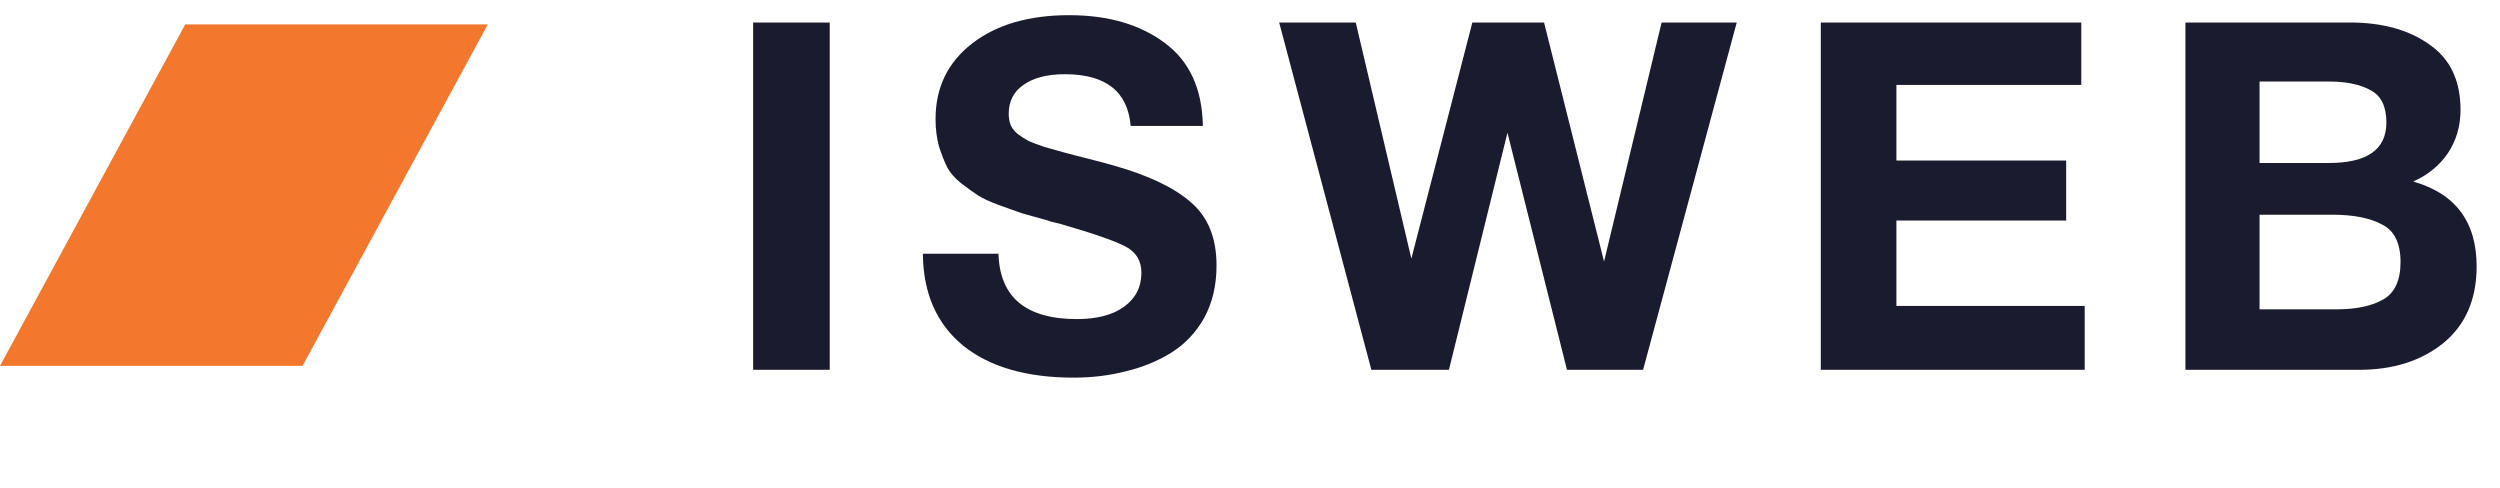 <svg width="169" height="33" viewBox="0 0 169 33" fill="none" xmlns="http://www.w3.org/2000/svg">
<path d="M56.09 1.521V25H50.913V1.521H56.09ZM81.314 8.512H76.433C76.236 6.182 74.752 5.017 71.982 5.017C70.794 5.017 69.86 5.258 69.179 5.742C68.519 6.204 68.189 6.852 68.189 7.688C68.189 7.973 68.233 8.226 68.321 8.446C68.409 8.666 68.574 8.875 68.816 9.073C69.058 9.248 69.3 9.402 69.541 9.534C69.783 9.644 70.135 9.776 70.597 9.93C71.08 10.062 71.509 10.183 71.883 10.293C72.278 10.403 72.828 10.546 73.531 10.721C74.235 10.897 74.85 11.062 75.378 11.216C77.686 11.876 79.401 12.7 80.522 13.689C81.666 14.678 82.237 16.096 82.237 17.943C82.237 19.284 81.962 20.46 81.413 21.472C80.863 22.461 80.116 23.252 79.17 23.846C78.247 24.417 77.225 24.835 76.104 25.099C75.004 25.385 73.828 25.528 72.575 25.528C69.388 25.528 66.892 24.802 65.09 23.351C63.309 21.878 62.408 19.812 62.386 17.152H67.497C67.585 20.098 69.355 21.57 72.806 21.57C74.147 21.57 75.202 21.296 75.972 20.746C76.763 20.174 77.159 19.405 77.159 18.438C77.159 17.624 76.796 17.031 76.071 16.657C75.367 16.283 73.872 15.767 71.586 15.107C71.454 15.085 71.355 15.063 71.289 15.041C71.223 15.019 71.135 14.997 71.025 14.975C70.915 14.931 70.817 14.898 70.728 14.876C69.937 14.656 69.388 14.503 69.08 14.415C68.772 14.305 68.277 14.129 67.596 13.887C66.936 13.645 66.453 13.425 66.145 13.228C65.837 13.03 65.452 12.755 64.991 12.403C64.551 12.051 64.232 11.689 64.034 11.315C63.837 10.919 63.65 10.447 63.474 9.897C63.32 9.325 63.243 8.71 63.243 8.05C63.243 5.918 64.067 4.214 65.716 2.939C67.365 1.664 69.552 1.026 72.278 1.026C74.916 1.026 77.071 1.653 78.742 2.906C80.412 4.137 81.27 6.006 81.314 8.512ZM86.472 1.521H91.649L95.408 17.482L99.53 1.521H104.378L108.434 17.679L112.325 1.521H117.403L111.072 25H105.928L101.904 8.974L97.947 25H92.704L86.472 1.521ZM140.695 1.521V5.742H128.197V10.853H139.673V14.909H128.197V20.68H140.926V25H123.086V1.521H140.695ZM147.734 1.521H158.846C161.045 1.521 162.837 2.016 164.222 3.005C165.629 3.972 166.332 5.445 166.332 7.424C166.332 8.523 166.046 9.501 165.475 10.359C164.903 11.194 164.123 11.832 163.133 12.271C165.991 13.085 167.42 14.997 167.42 18.009C167.42 20.23 166.673 21.955 165.178 23.186C163.683 24.395 161.781 25 159.473 25H147.734V1.521ZM152.746 5.511V11.018H157.429C160.023 11.018 161.32 10.106 161.32 8.281C161.32 7.204 160.968 6.479 160.264 6.105C159.561 5.709 158.616 5.511 157.429 5.511H152.746ZM152.746 14.514V20.911H157.923C159.264 20.911 160.319 20.691 161.089 20.252C161.88 19.812 162.276 18.965 162.276 17.712C162.276 16.437 161.858 15.591 161.023 15.173C160.209 14.733 159.088 14.514 157.659 14.514H152.746Z" fill="#1B1B2F"/>
<path d="M12.523 1.648H32.976L20.453 24.732H0L12.523 1.648Z" fill="#F3772D"/>
</svg>
